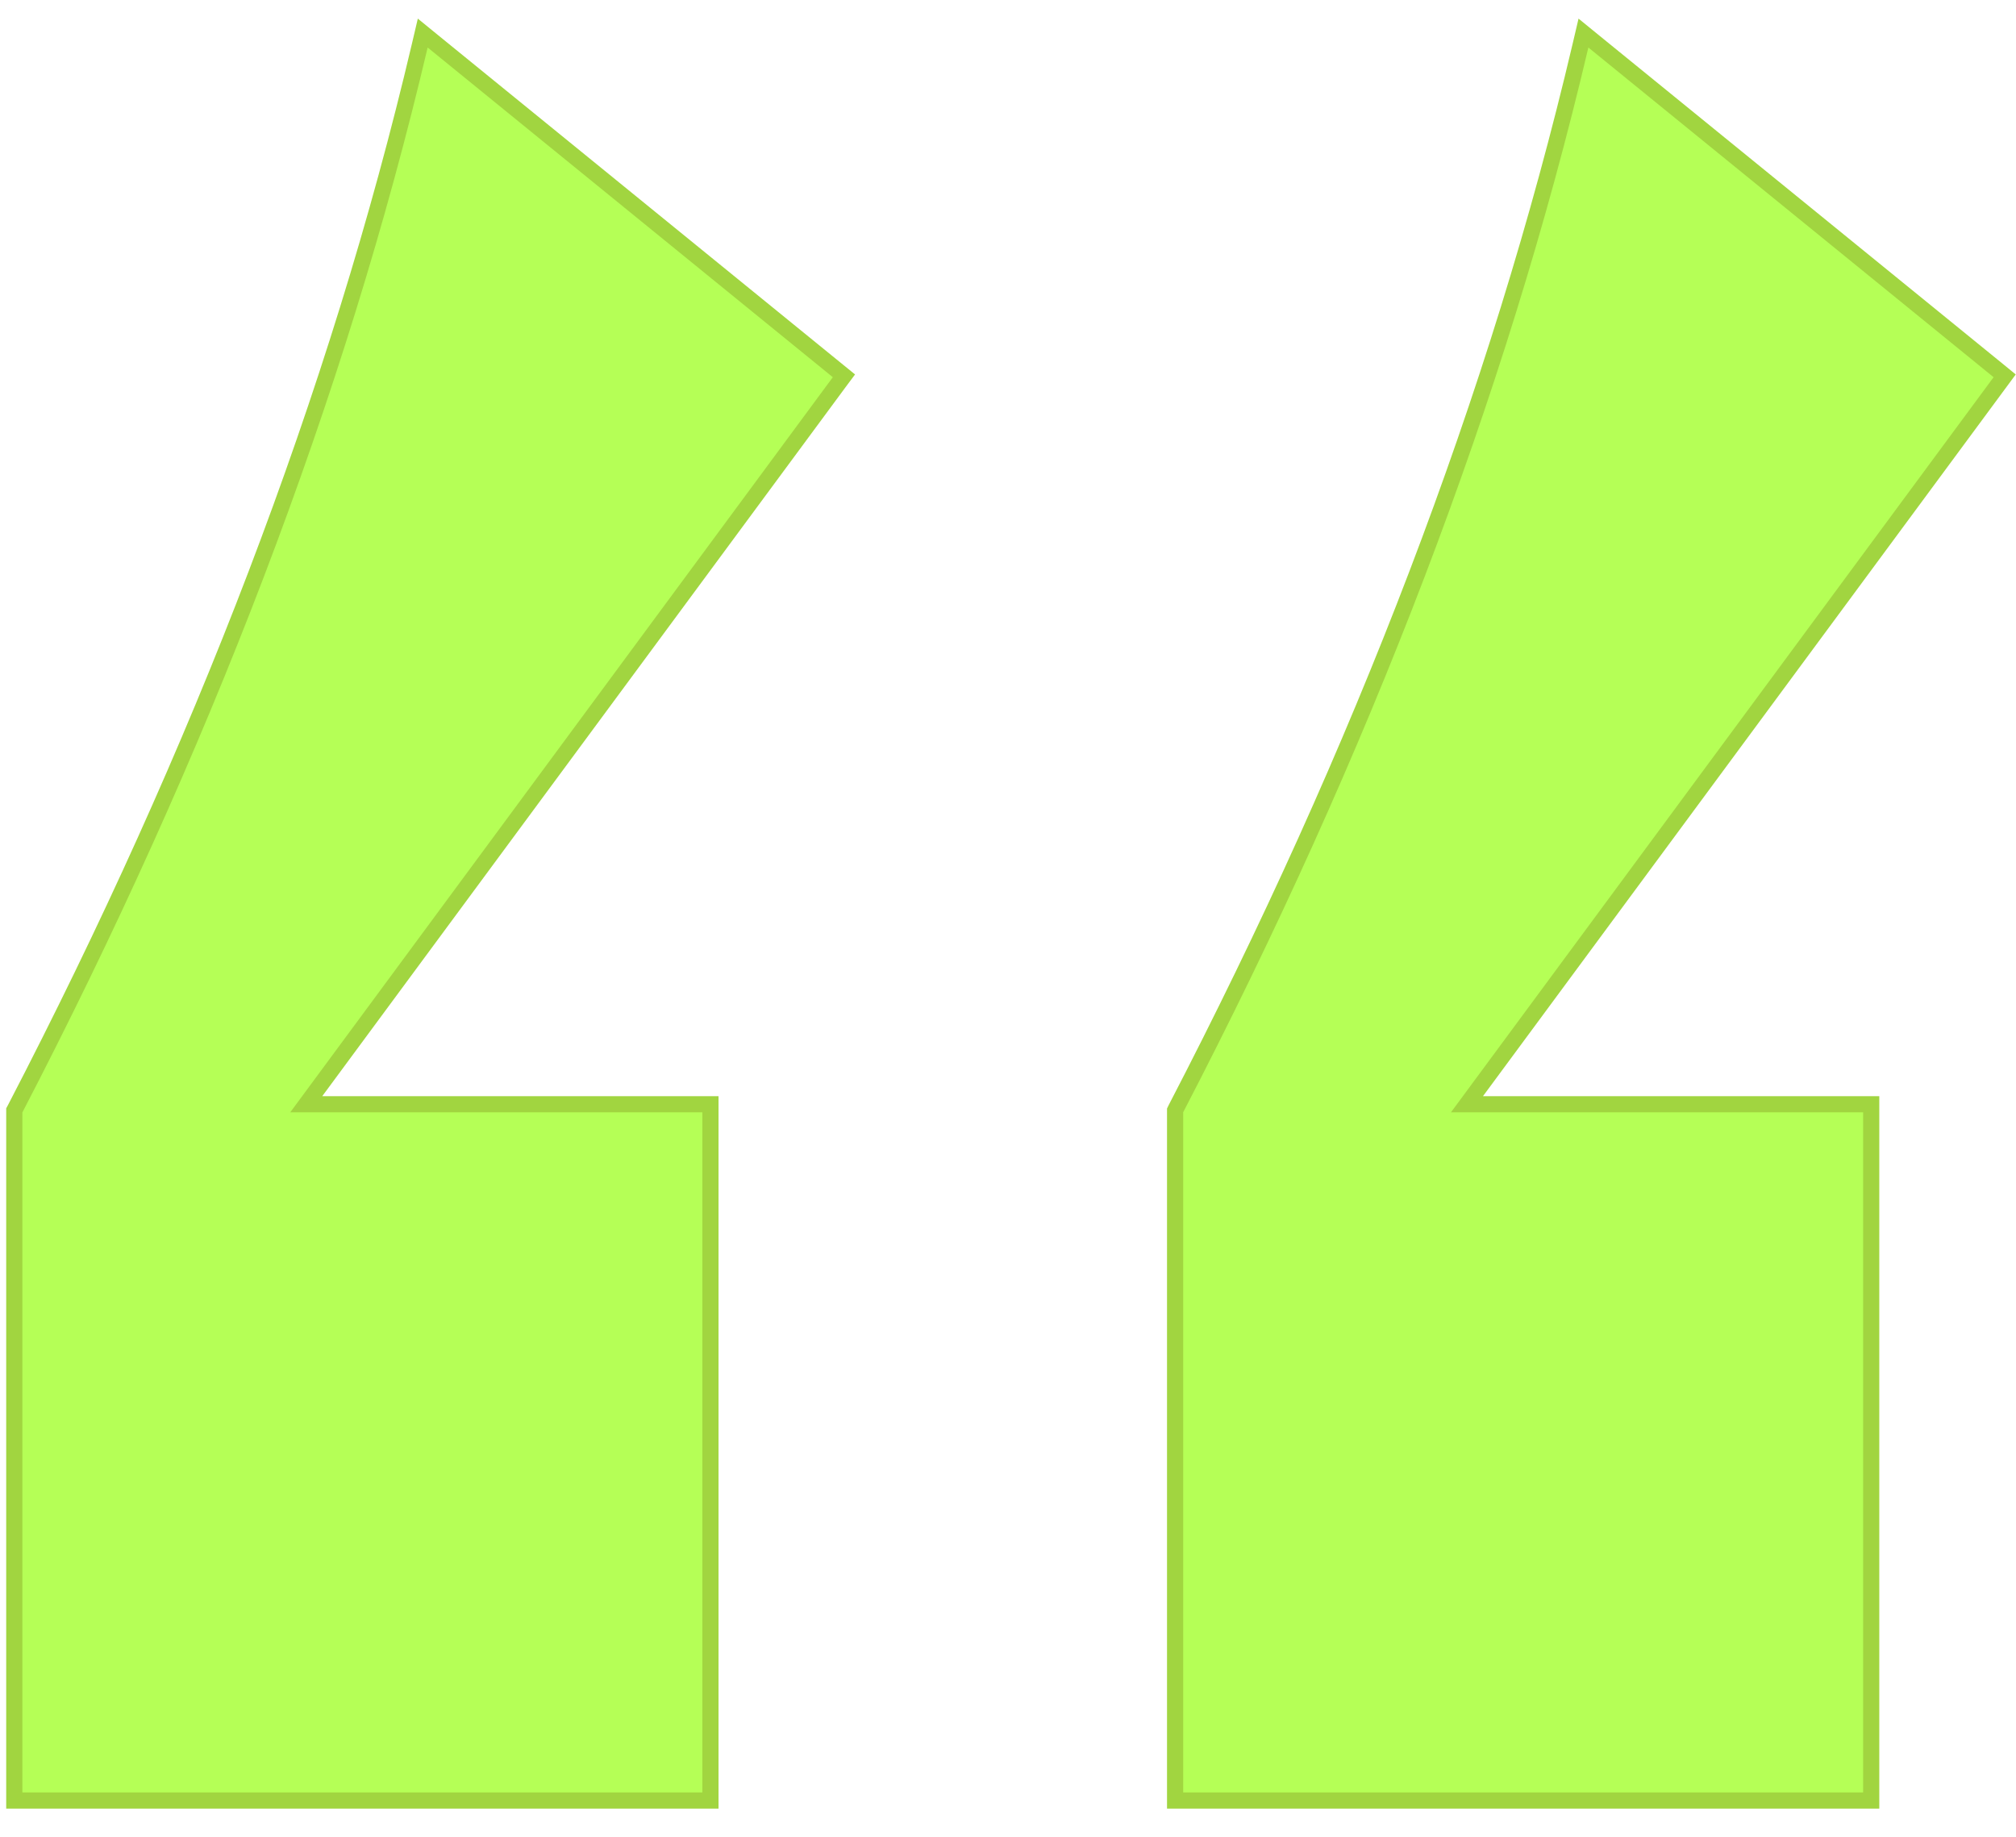 <svg width="45" height="41" viewBox="0 0 45 41" fill="none" xmlns="http://www.w3.org/2000/svg">
<path d="M9.659 0.92L18.704 8.28L18.838 8.389L18.735 8.527L6.836 24.648H15.858V40.19H0.319V24.785L0.34 24.746C4.473 16.783 7.534 8.823 9.37 1.019L9.436 0.738L9.659 0.92ZM35.568 0.92L44.614 8.28L44.747 8.389L44.645 8.527L32.745 24.648H41.768V40.19H26.23V24.785L26.249 24.746C30.383 16.783 33.444 8.823 35.279 1.019L35.345 0.738L35.568 0.92Z" fill="#B5FF56" stroke="#A1D540" stroke-width="0.361"/>
</svg>
